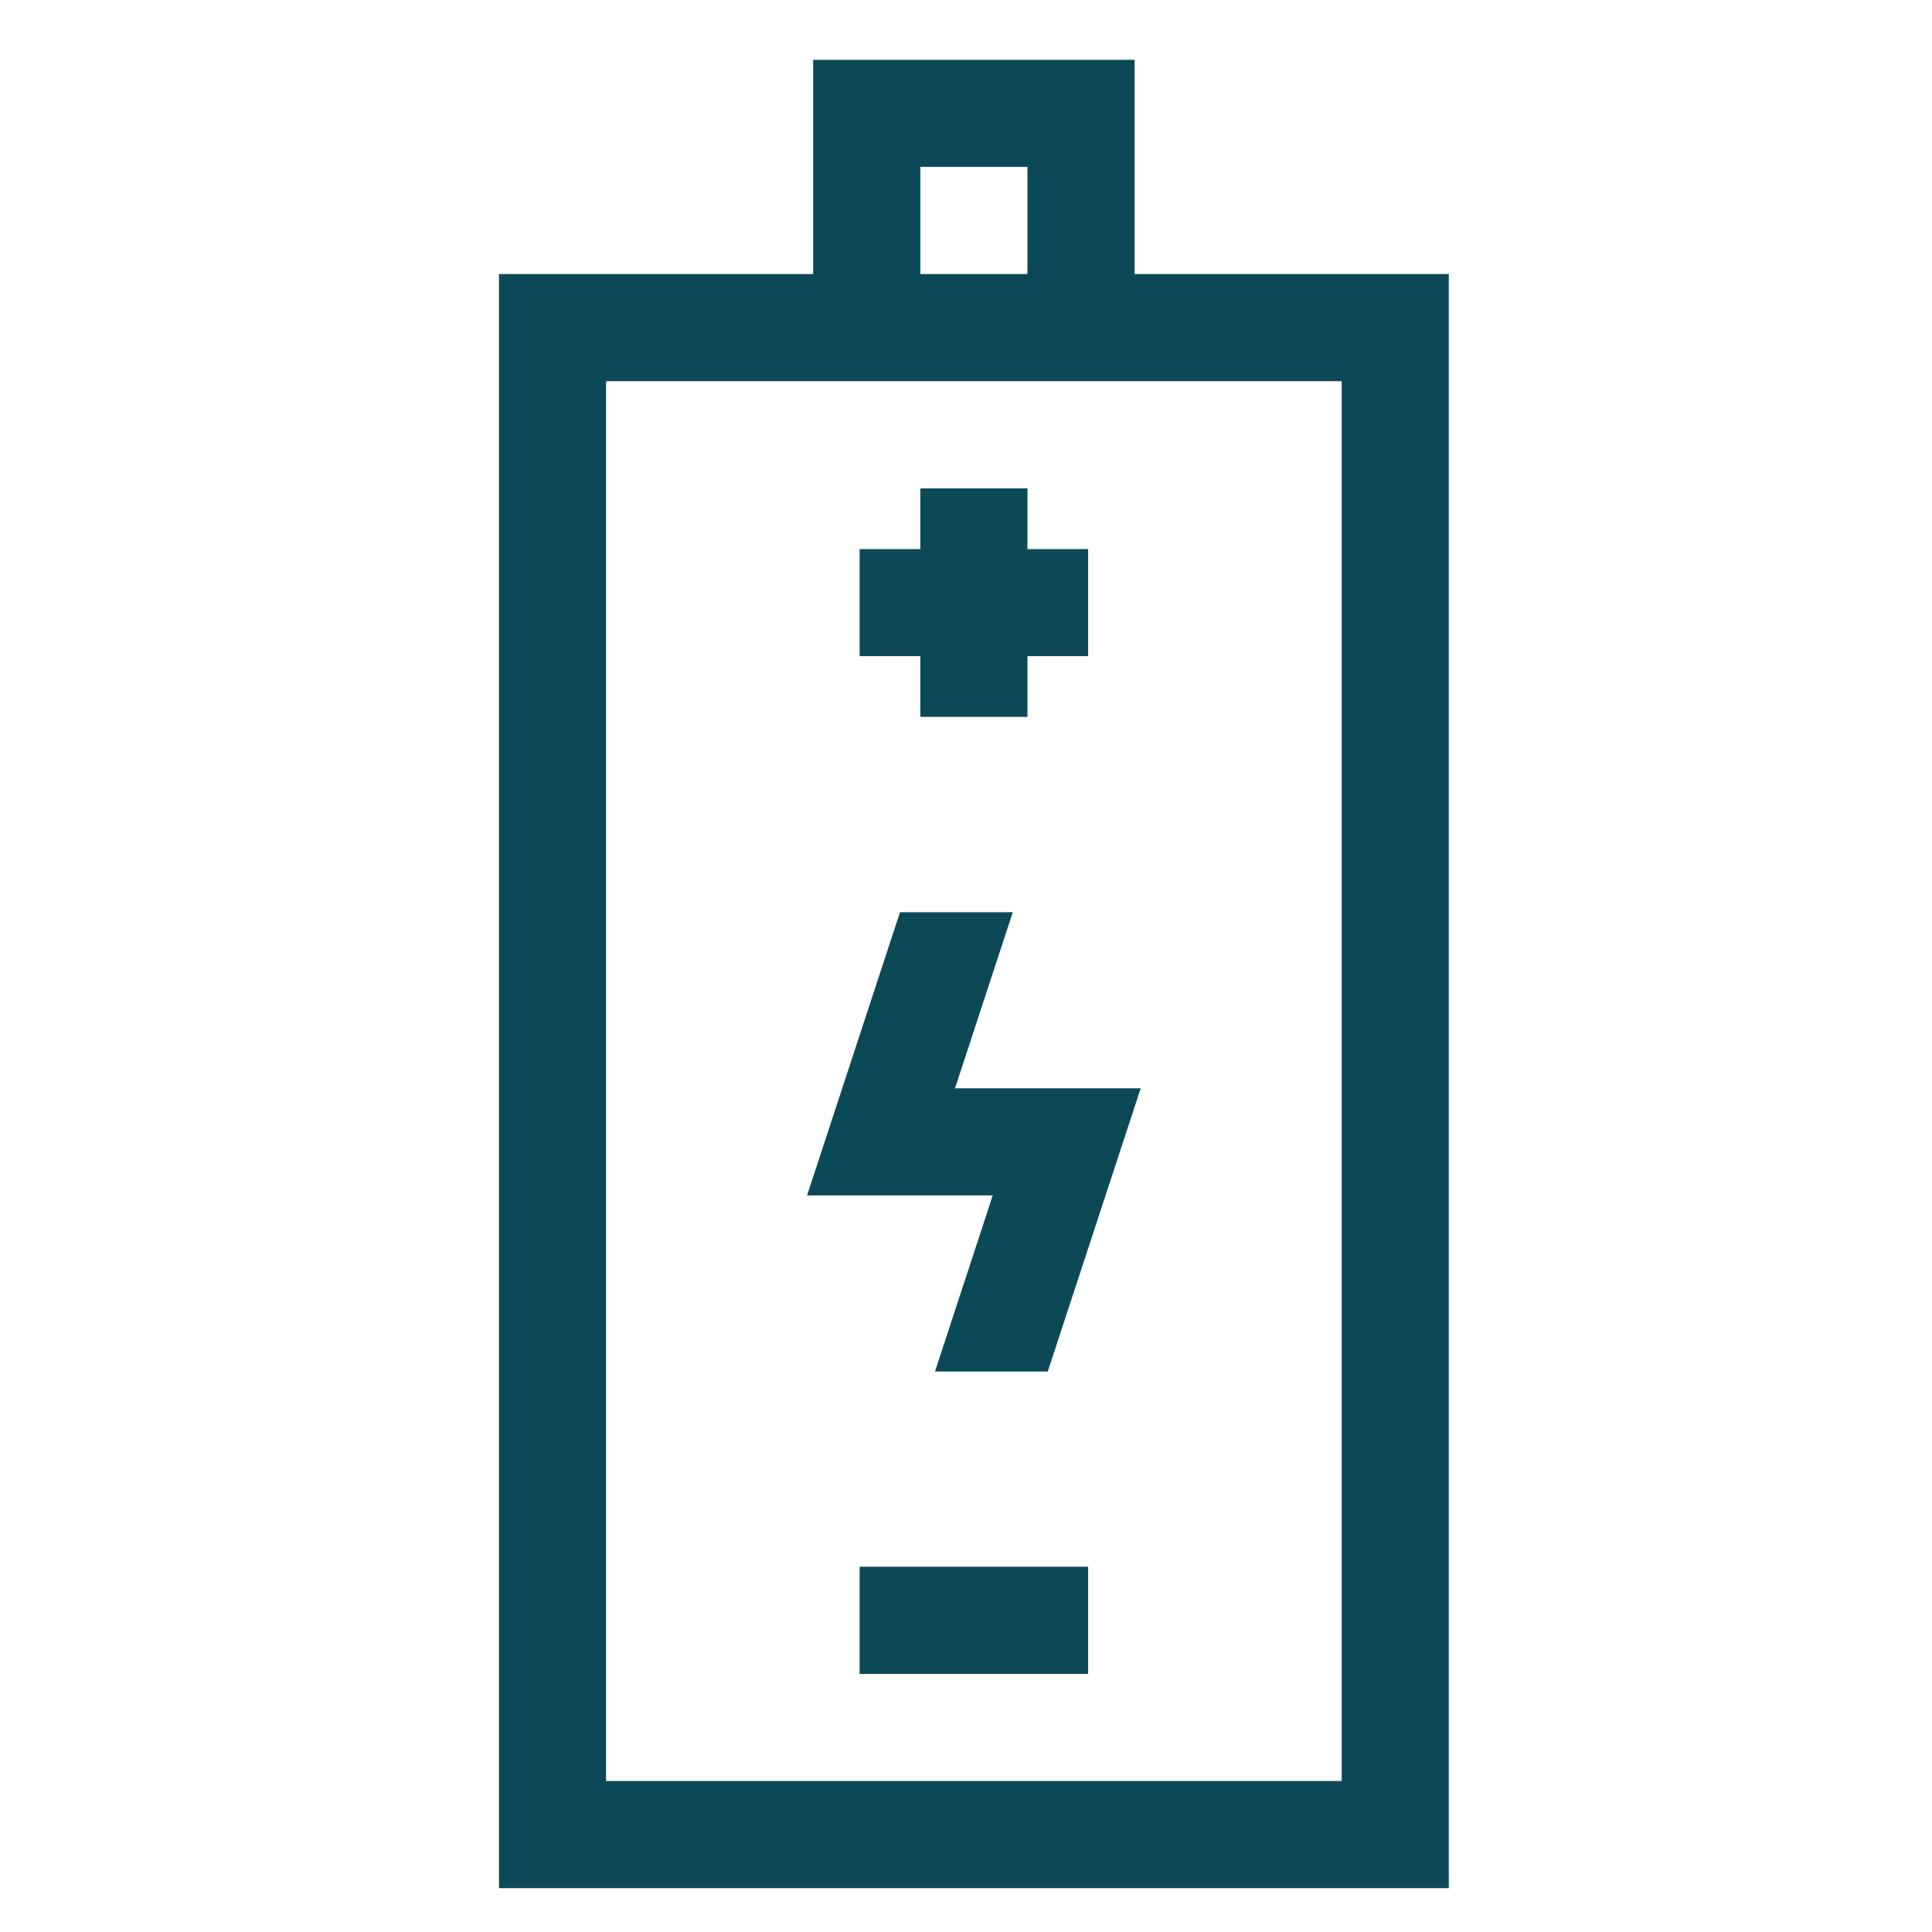 <svg width="19" height="19" viewBox="0 0 19 19" fill="none" xmlns="http://www.w3.org/2000/svg">
  <g clip-path="url(#clip0_5582_2643)">
    <path d="M11.158 2.695V0.588H7.997V2.695H4.907V18.569H14.248V2.695H11.158ZM9.051 1.641H10.104V2.695H9.051V1.641ZM13.195 17.515H5.96V3.749H13.195V17.515Z" fill="#0C4957"/>
    <path d="M9.051 7.05H10.104V6.453H10.701V5.4H10.104V4.803H9.051V5.4H8.454V6.453H9.051V7.05Z" fill="#0C4957"/>
    <path d="M8.454 15.408H10.701V16.462H8.454V15.408Z" fill="#0C4957"/>
    <path d="M11.218 10.703L10.304 13.488H9.195L9.763 11.756H7.937L8.851 8.971H9.96L9.392 10.703H11.218Z" fill="#0C4957"/>
  </g>
  <defs>
    <clipPath id="clip0_5582_2643">
      <rect width="17.981" height="17.981" fill="white" transform="translate(0.587 0.588)"/>
    </clipPath>
  </defs>
</svg>